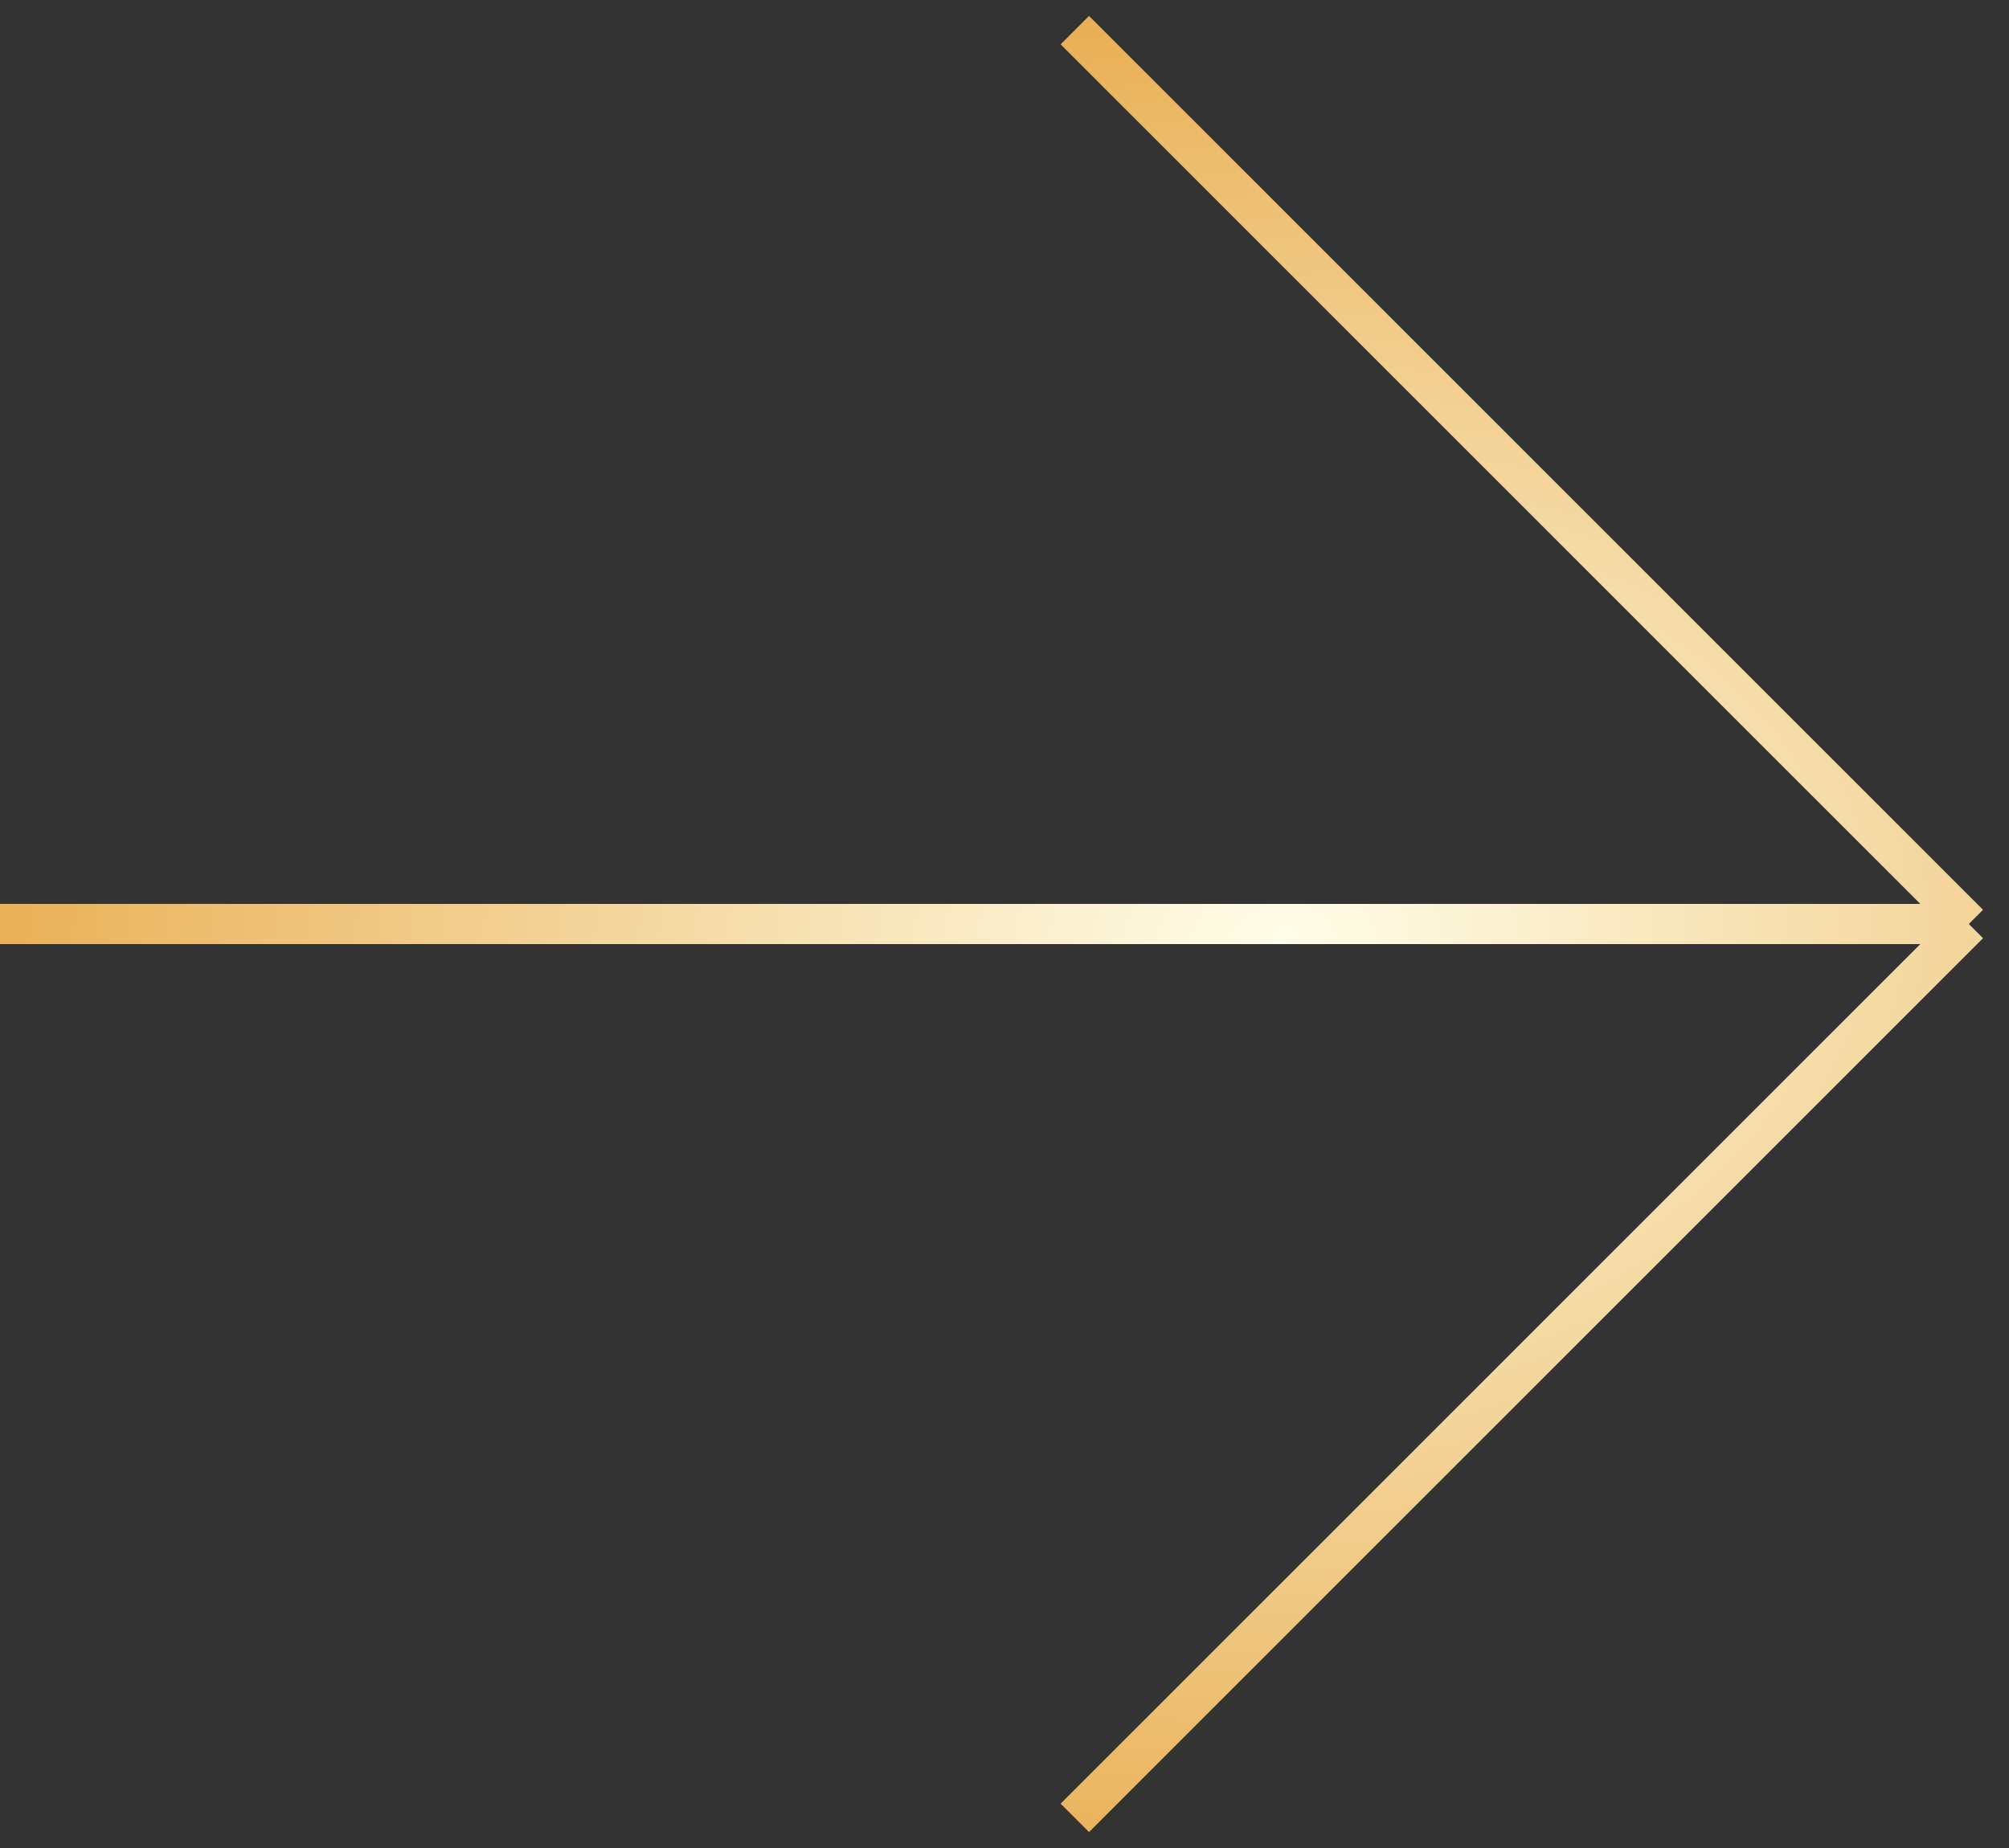 <?xml version="1.0" encoding="UTF-8"?> <svg xmlns="http://www.w3.org/2000/svg" width="100" height="92" viewBox="0 0 100 92" fill="none"><rect x="0" y="0" width="100" height="92" fill="#333333" stroke="none"/><path d="M0 46H98M98 46L53.5 1.5M98 46L53.5 90.5" stroke="url(#paint0_radial_8_56)" stroke-width="2"></path><defs><radialGradient id="paint0_radial_8_56" cx="0" cy="0" r="1" gradientUnits="userSpaceOnUse" gradientTransform="translate(64 47) rotate(173.157) scale(88.128 62.705)"><stop stop-color="#FFFEE9"></stop><stop offset="1" stop-color="#E29625"></stop></radialGradient></defs></svg> 